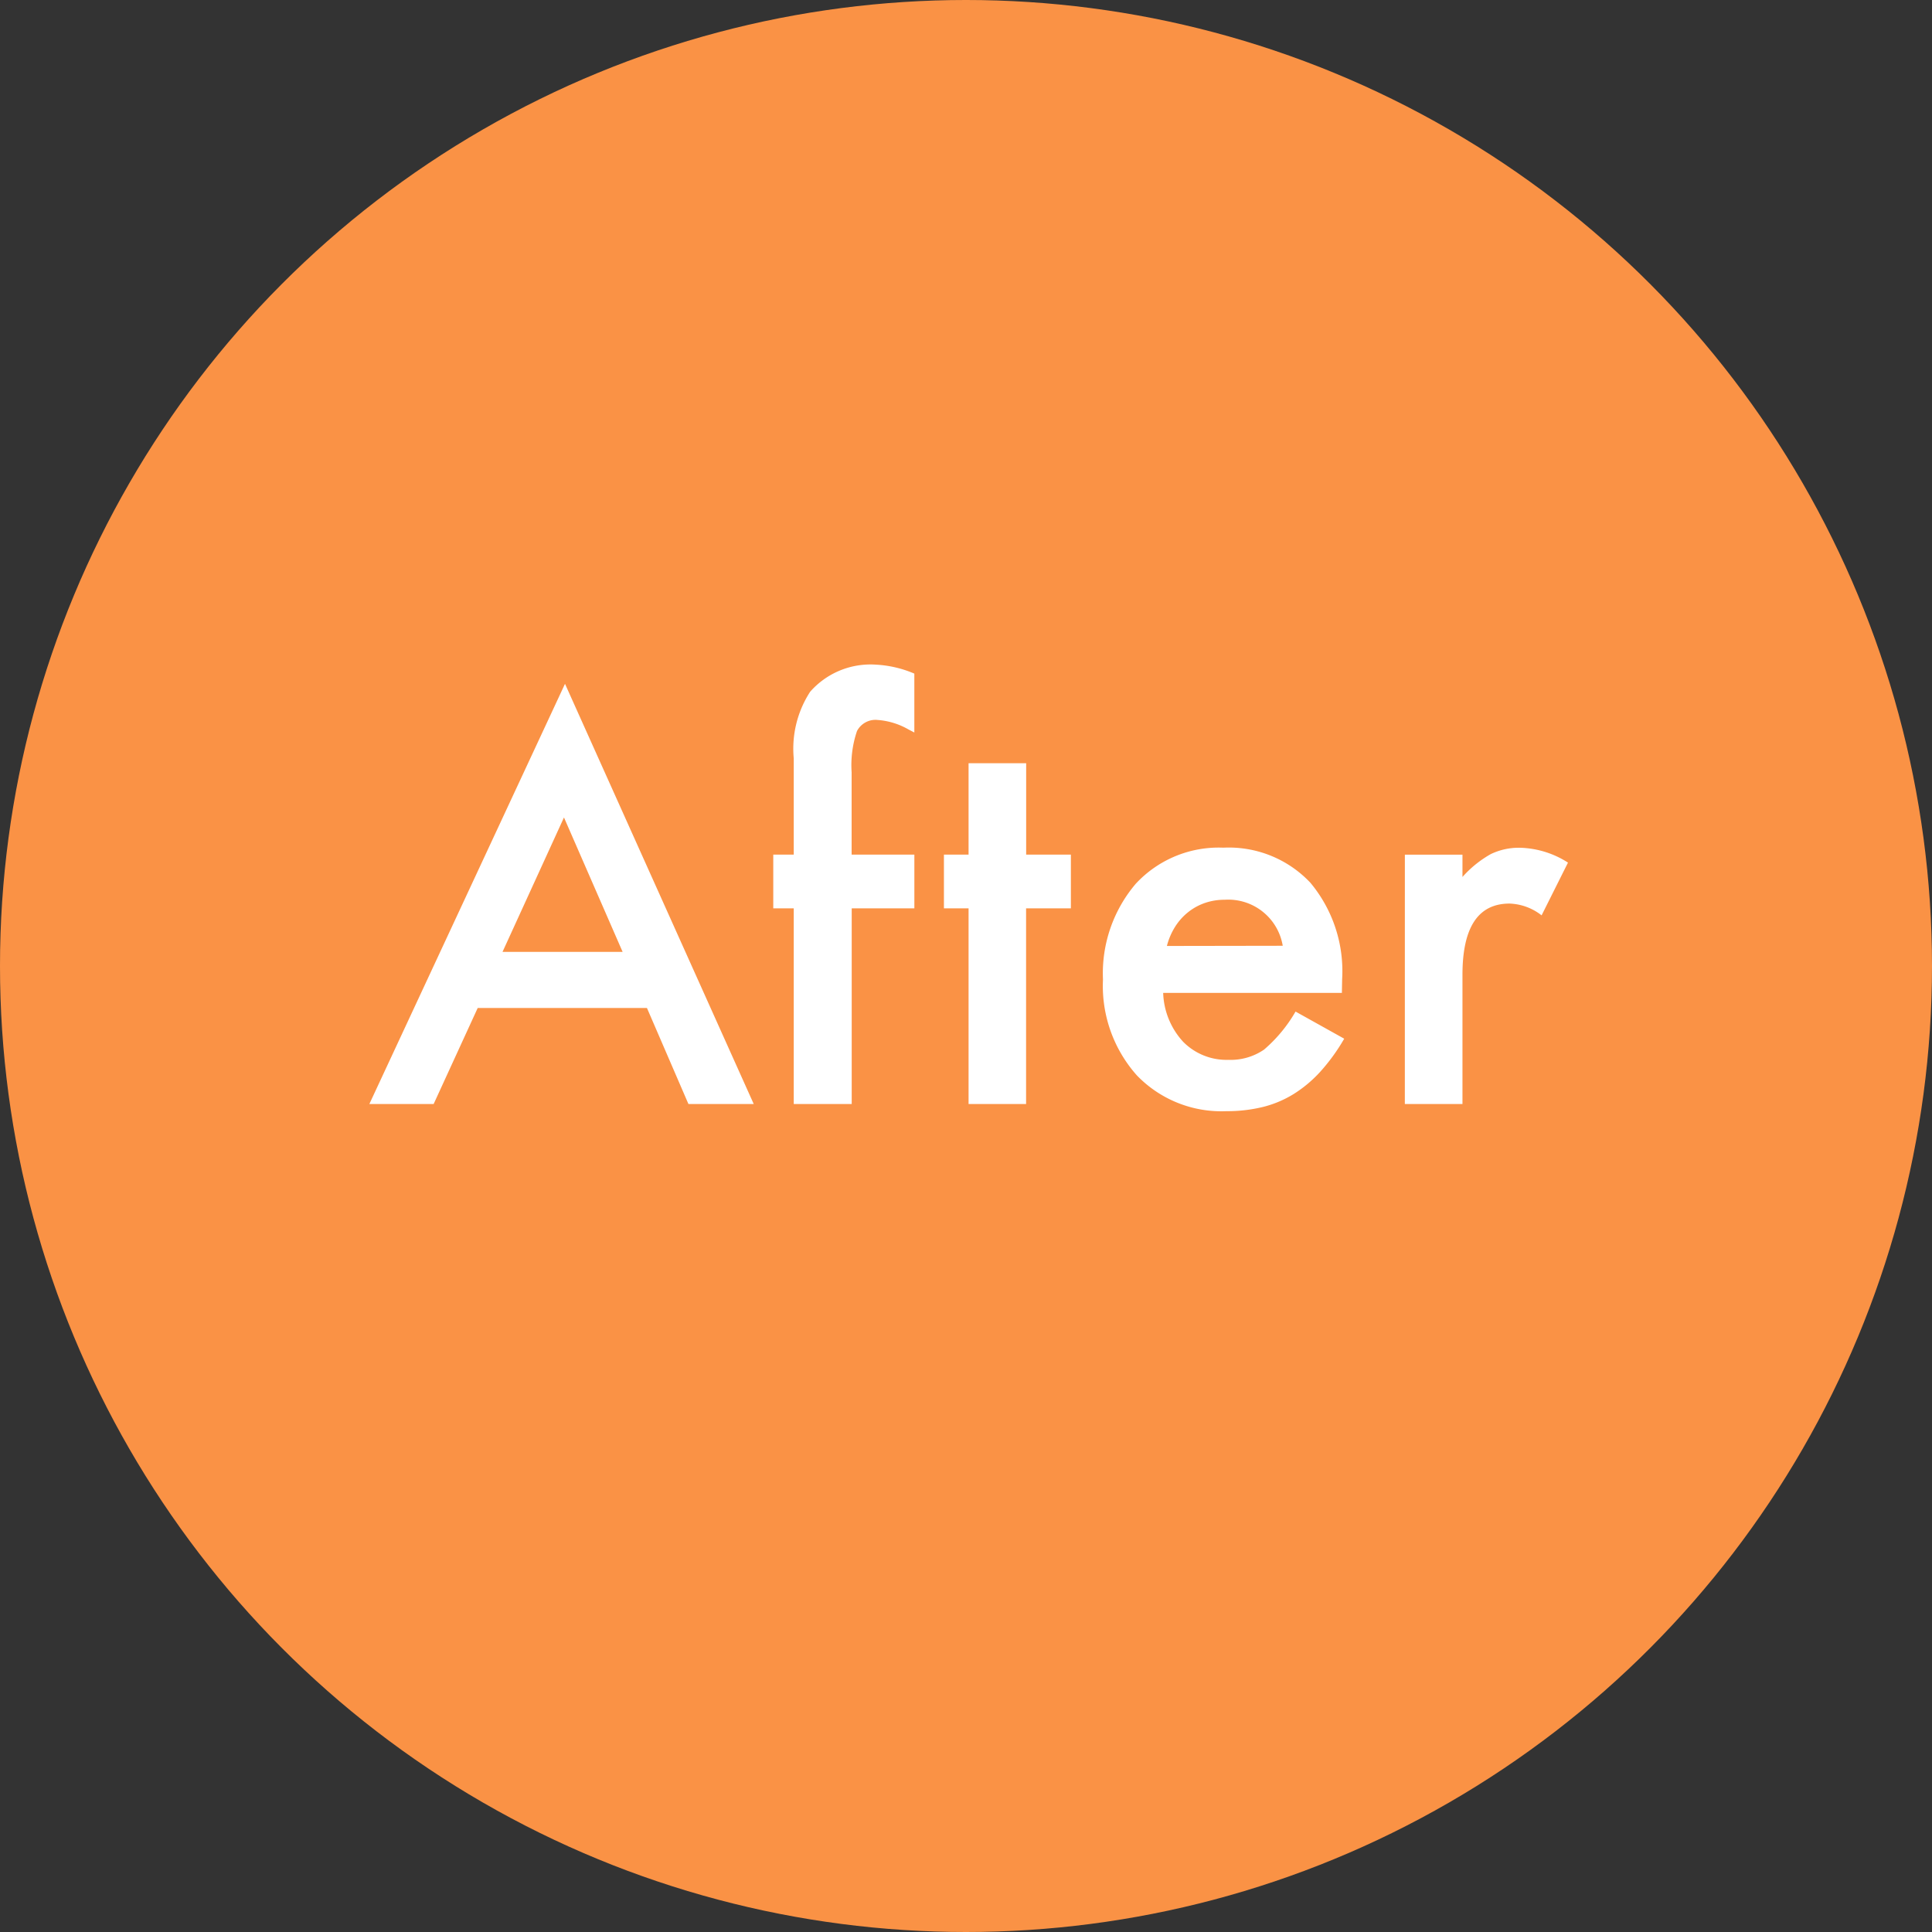 <svg xmlns="http://www.w3.org/2000/svg" width="70" height="70" viewBox="0 0 70 70">
  <rect x="0" y="0" width="70" height="70" fill="#333333" stroke="none"/>
  <g id="After" transform="translate(0.603 0.492)">
    <circle id="楕円形_11" data-name="楕円形 11" cx="35" cy="35" r="35" transform="translate(-0.603 -0.492)" fill="#fa9245"/>
    <path id="パス_738" data-name="パス 738" d="M-11.56-3.479h-6.132L-19.288,0h-2.329l7.088-15.224L-7.691,0h-2.366Zm-.881-2.032-2.125-4.871-2.227,4.871Zm8.3-1.577V0h-2.1V-7.088h-.742V-9.036h.742v-3.488a3.783,3.783,0,0,1,.594-2.412,2.911,2.911,0,0,1,2.375-.983,4.083,4.083,0,0,1,1.4.325v2.134l-.213-.111a2.621,2.621,0,0,0-1.113-.343.755.755,0,0,0-.751.4,3.842,3.842,0,0,0-.195,1.5v2.978h2.273v1.948Zm6.318,0V0H.093V-7.088H-.8V-9.036H.093v-3.312H2.18v3.312H3.8v1.948ZM13.619-4.026H7.144a2.744,2.744,0,0,0,.724,1.772A2.206,2.206,0,0,0,9.509-1.6a2.136,2.136,0,0,0,1.29-.371A5.28,5.28,0,0,0,11.94-3.349l1.763.983a7.012,7.012,0,0,1-.863,1.192,4.588,4.588,0,0,1-.974.816,3.906,3.906,0,0,1-1.123.469A5.465,5.465,0,0,1,9.435.26a4.253,4.253,0,0,1-3.247-1.3,4.872,4.872,0,0,1-1.225-3.47,5.006,5.006,0,0,1,1.188-3.47A4.094,4.094,0,0,1,9.324-9.287a4.058,4.058,0,0,1,3.154,1.271,5,5,0,0,1,1.15,3.5ZM11.476-5.733A2,2,0,0,0,9.37-7.4a2.163,2.163,0,0,0-.714.116,2.044,2.044,0,0,0-.608.334,2.117,2.117,0,0,0-.469.524,2.436,2.436,0,0,0-.3.7Zm4.425-3.3h2.087v.807a3.986,3.986,0,0,1,1.021-.826,2.34,2.34,0,0,1,1.076-.232,3.371,3.371,0,0,1,1.726.538l-.956,1.911a1.993,1.993,0,0,0-1.16-.427q-1.707,0-1.707,2.579V0H15.9Z" transform="translate(34.397 39.508)" fill="#fff"/>
  </g>
</svg>
